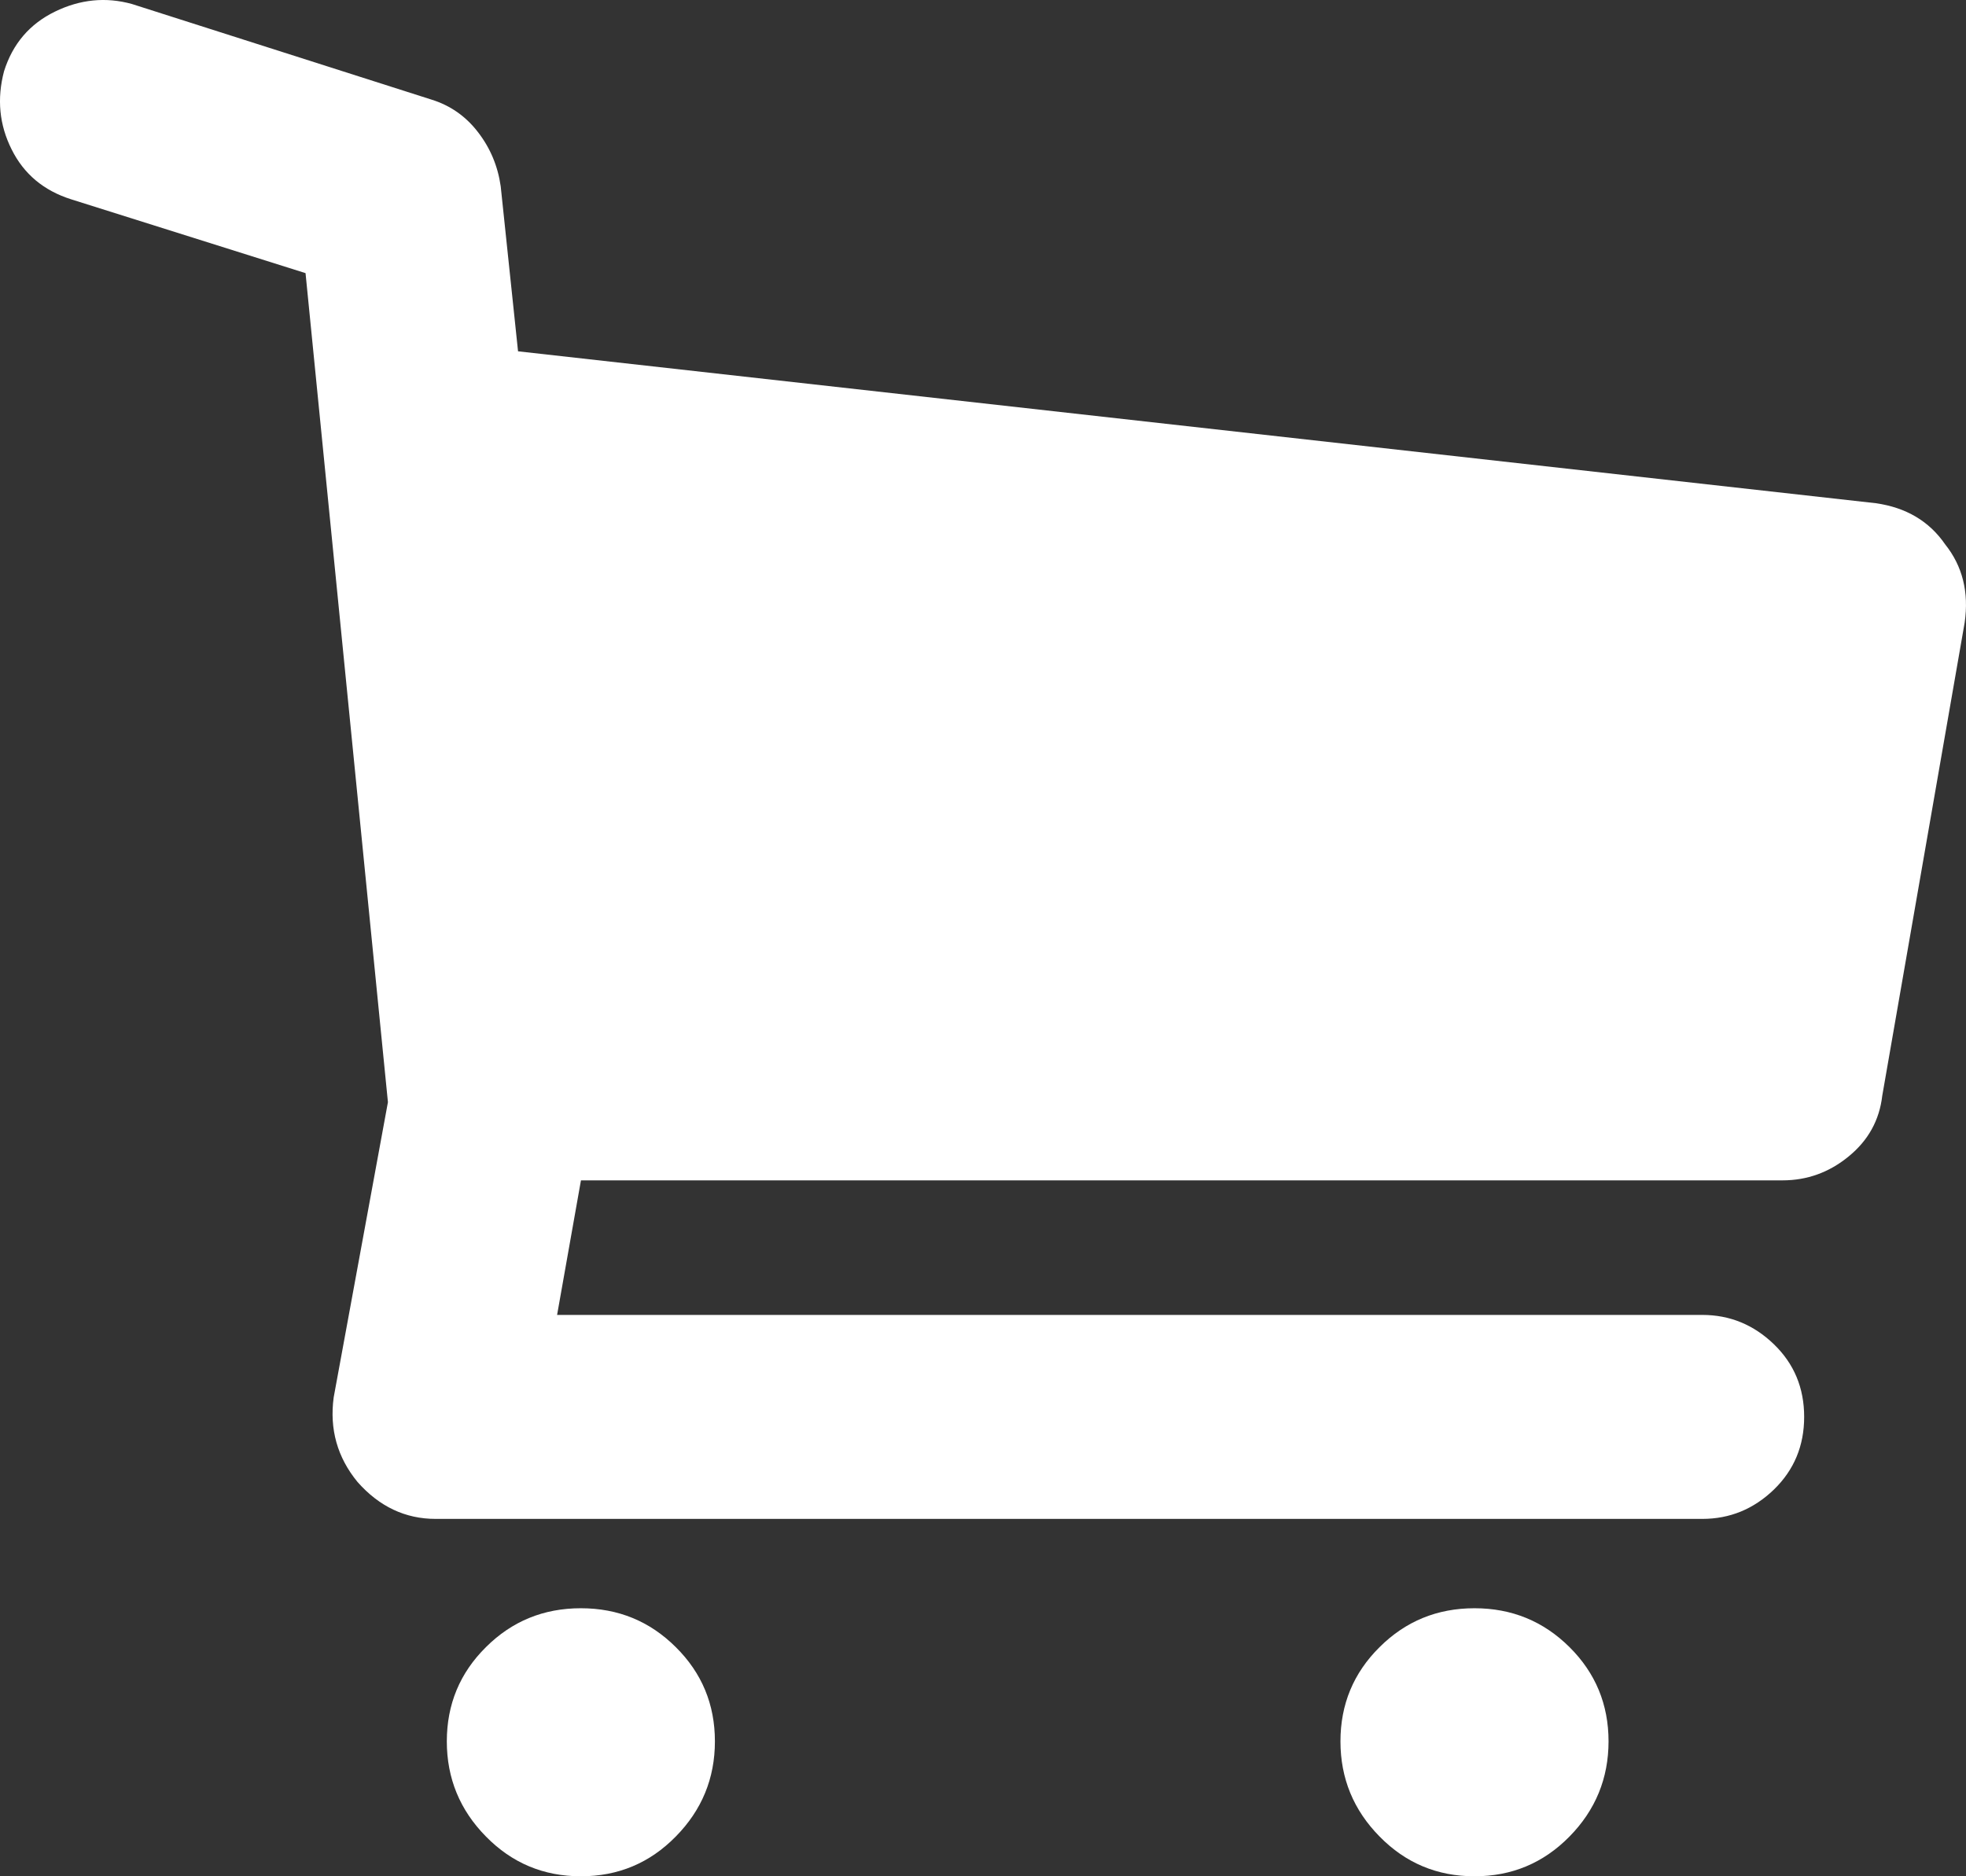 <?xml version="1.0" encoding="UTF-8"?>
<svg width="22px" height="21px" viewBox="0 0 22 21" version="1.1" xmlns="http://www.w3.org/2000/svg" xmlns:xlink="http://www.w3.org/1999/xlink">
    <rect x="0" y="0" width="22" height="21" fill="#333333" stroke="none"/>
    <!-- Generator: Sketch 47.1 (45422) - http://www.bohemiancoding.com/sketch -->
    <title>Shape</title>
    <desc>Created with Sketch.</desc>
    <defs></defs>
    <g id="2017-10-10" stroke="none" stroke-width="1" fill="none" fill-rule="evenodd">
        <path d="M21.767,6.093 C21.961,6.336 22.034,6.628 21.985,6.968 L21.063,12.263 C21.031,12.539 20.905,12.765 20.687,12.943 C20.469,13.122 20.222,13.211 19.947,13.211 L6.501,13.211 L6.234,14.717 L19.049,14.717 C19.356,14.717 19.623,14.826 19.85,15.045 C20.076,15.263 20.189,15.534 20.189,15.858 C20.189,16.182 20.076,16.453 19.85,16.672 C19.623,16.891 19.356,17 19.049,17 L4.875,17 C4.535,17 4.244,16.862 4.001,16.587 C3.775,16.312 3.686,15.996 3.734,15.64 L4.341,12.336 L3.419,3.057 L0.797,2.231 C0.49,2.134 0.267,1.948 0.13,1.672 C-0.008,1.397 -0.036,1.106 0.045,0.798 C0.142,0.49 0.332,0.268 0.615,0.13 C0.898,-0.008 1.186,-0.036 1.477,0.045 L4.826,1.114 C5.037,1.179 5.211,1.3 5.348,1.478 C5.486,1.656 5.571,1.859 5.603,2.085 L5.797,3.932 L20.99,5.632 C21.33,5.68 21.589,5.834 21.767,6.093 Z M6.5,18 C6.917,18 7.271,18.145 7.562,18.435 C7.854,18.724 8,19.076 8,19.49 C8,19.903 7.854,20.259 7.562,20.555 C7.271,20.852 6.917,21 6.5,21 C6.083,21 5.729,20.852 5.438,20.555 C5.146,20.259 5,19.903 5,19.49 C5,19.076 5.146,18.724 5.438,18.435 C5.729,18.145 6.083,18 6.5,18 Z M16.5,18 C16.917,18 17.271,18.145 17.563,18.435 C17.854,18.724 18,19.076 18,19.49 C18,19.903 17.854,20.259 17.563,20.555 C17.271,20.852 16.917,21 16.5,21 C16.083,21 15.729,20.852 15.438,20.555 C15.146,20.259 15,19.903 15,19.49 C15,19.076 15.146,18.724 15.438,18.435 C15.729,18.145 16.083,18 16.5,18 Z" id="Shape" fill="#FFFFFF" fill-rule="nonzero"></path>
    </g>
</svg>